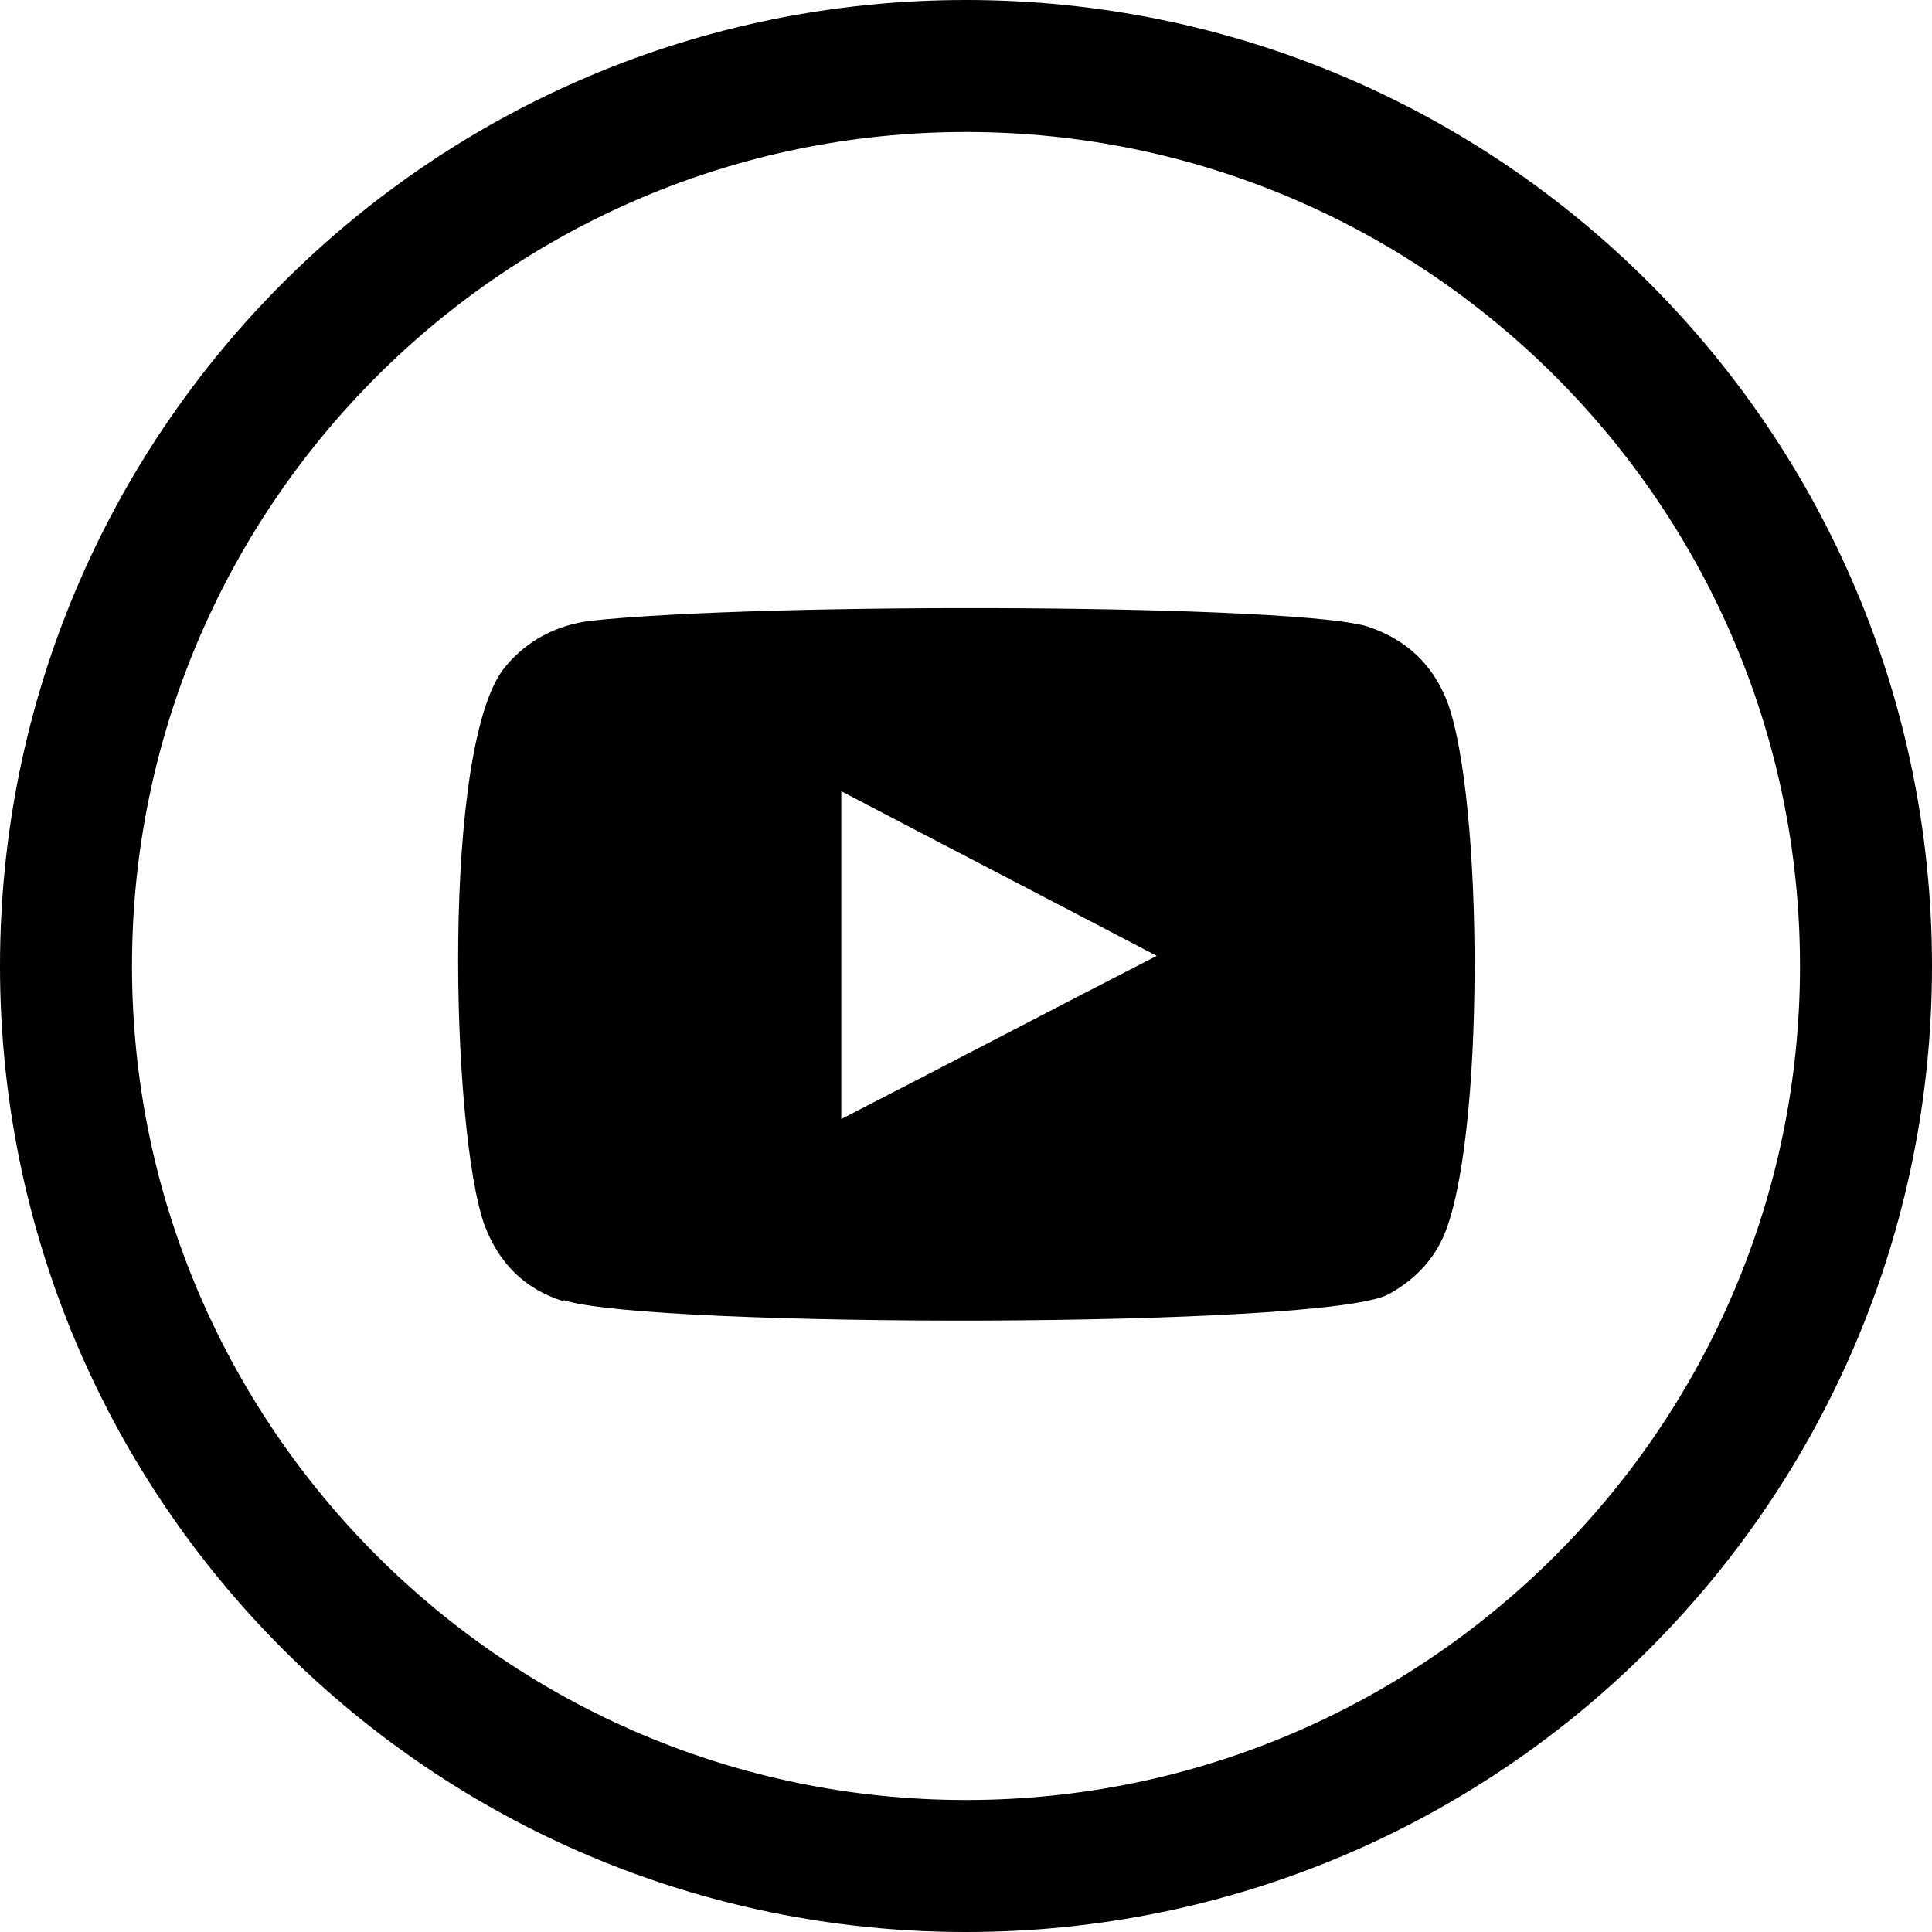 <?xml version="1.0" encoding="UTF-8"?><svg id="Layer_2" xmlns="http://www.w3.org/2000/svg" viewBox="0 0 26.64 26.64"><defs><style>.cls-1{fill:#000;}</style></defs><g id="Layer_1-2"><path class="cls-1" d="m13.32,0C5.96,0,0,5.96,0,13.32s5.96,13.32,13.32,13.32,13.32-5.96,13.32-13.32S20.68,0,13.32,0Zm0,1.82c6.34,0,11.5,5.16,11.5,11.5s-5.16,11.5-11.5,11.5S1.82,19.66,1.82,13.32,6.98,1.82,13.32,1.82m-1.72,13.61c1.46-.75,2.89-1.5,4.35-2.25-1.47-.77-2.9-1.51-4.35-2.27v4.53Zm-3.84,2.51c-.53-.17-.88-.52-1.08-1.05-.46-1.28-.6-6.64.29-7.7.3-.36.7-.57,1.17-.63,2.41-.26,9.88-.23,10.75.09.51.18.86.51,1.06,1.01.51,1.33.53,6.14-.06,7.42-.16.34-.42.59-.75.77-.91.47-10.17.46-11.36.08h-.01Z"/></g></svg>